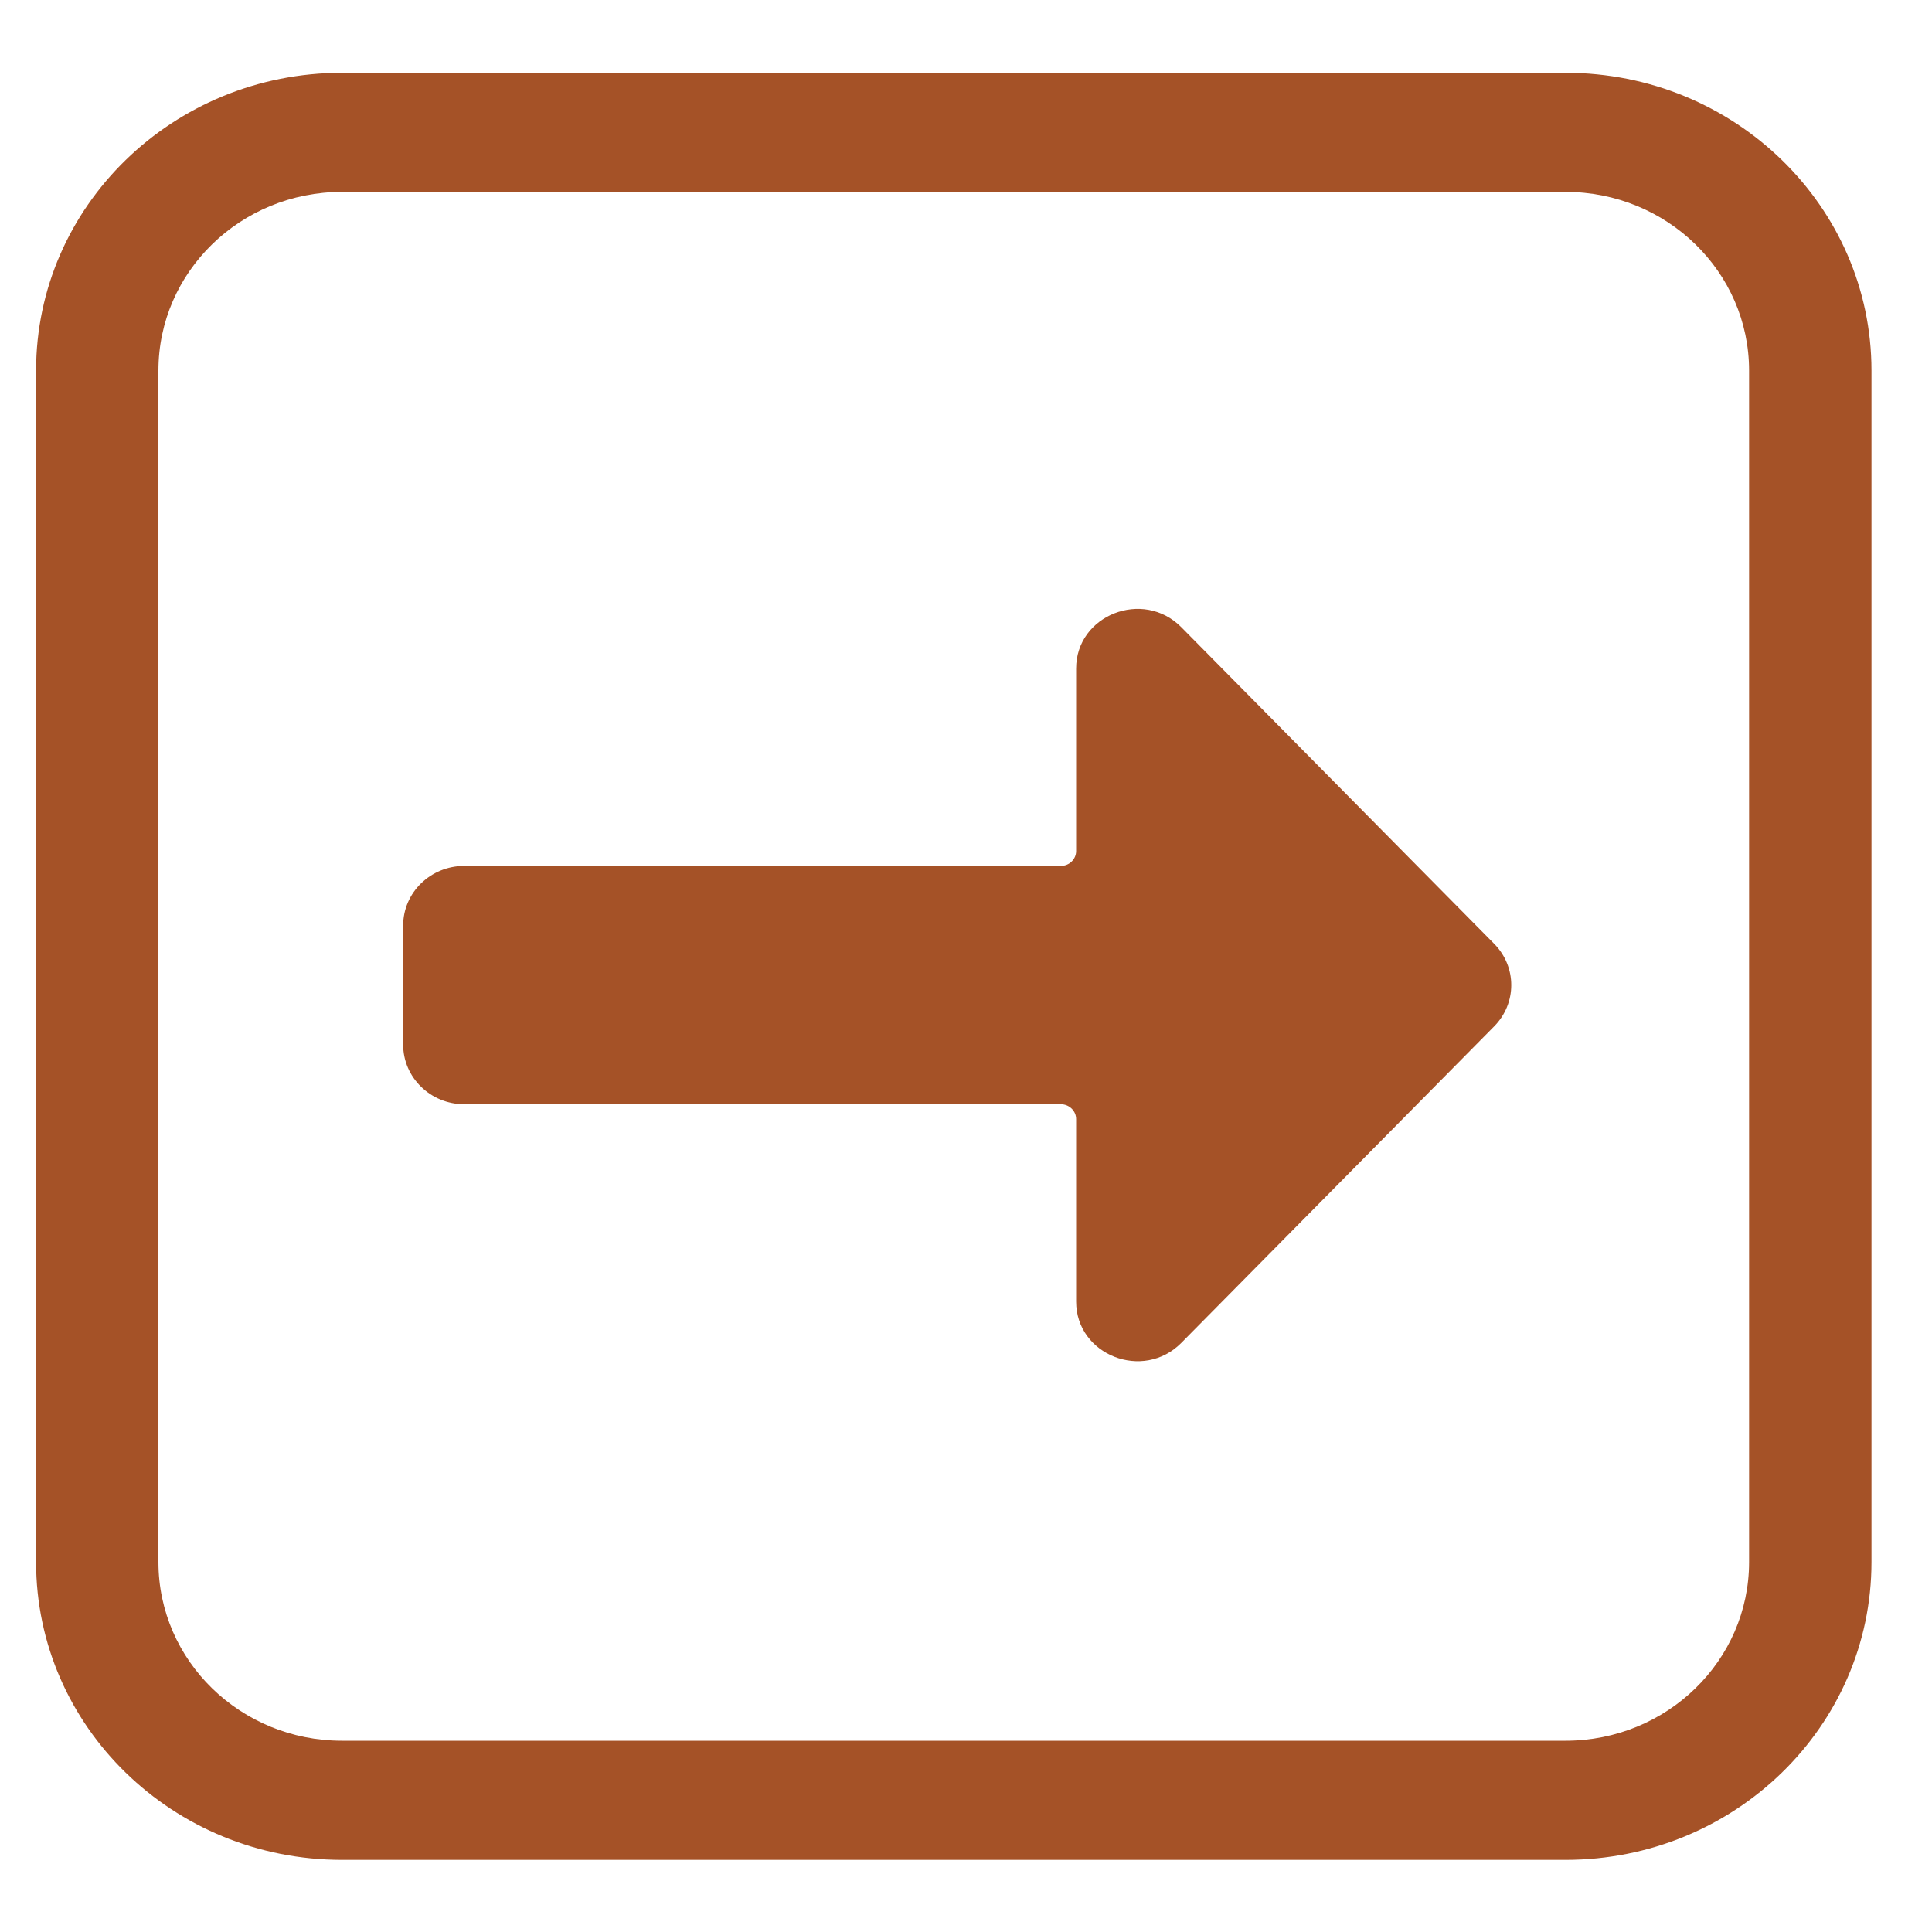 <?xml version="1.0" encoding="UTF-8"?> <svg xmlns="http://www.w3.org/2000/svg" viewBox="0 0 40.00 40.00" data-guides="{&quot;vertical&quot;:[],&quot;horizontal&quot;:[]}"><path fill="#a55227" stroke="none" fill-opacity="1" stroke-width="1" stroke-opacity="1" id="tSvg458c98f9b0" title="Path 1" d="M30.935 19.54C31.407 20.017 31.407 20.773 30.935 21.25C28.776 23.434 26.618 25.618 24.459 27.802C23.669 28.602 22.28 28.058 22.28 26.947C22.28 25.688 22.28 24.429 22.28 23.17C22.28 23 22.138 22.862 21.963 22.862C17.847 22.862 13.73 22.862 9.613 22.862C8.914 22.862 8.347 22.309 8.347 21.628C8.347 20.806 8.347 19.984 8.347 19.162C8.347 18.48 8.914 17.928 9.613 17.928C13.73 17.928 17.847 17.928 21.963 17.928C22.138 17.928 22.28 17.79 22.28 17.62C22.28 16.361 22.28 15.102 22.28 13.842C22.28 12.732 23.669 12.187 24.459 12.987C26.618 15.171 28.776 17.356 30.935 19.54Z" style=""></path><path fill="#a55227" stroke="none" fill-opacity="1" stroke-width="1" stroke-opacity="1" id="tSvge5de37b874" title="Path 2" d="M7.08 1.507C3.582 1.507 0.747 4.268 0.747 7.673C0.747 15.896 0.747 24.118 0.747 32.34C0.747 35.746 3.582 38.507 7.08 38.507C15.524 38.507 23.969 38.507 32.413 38.507C35.911 38.507 38.747 35.746 38.747 32.34C38.747 24.118 38.747 15.896 38.747 7.673C38.747 4.268 35.911 1.507 32.413 1.507C23.969 1.507 15.524 1.507 7.08 1.507ZM3.28 7.673C3.28 5.63 4.981 3.973 7.08 3.973C15.524 3.973 23.969 3.973 32.413 3.973C34.512 3.973 36.213 5.63 36.213 7.673C36.213 15.896 36.213 24.118 36.213 32.34C36.213 34.383 34.512 36.04 32.413 36.04C23.969 36.04 15.524 36.04 7.08 36.04C4.981 36.04 3.28 34.383 3.28 32.34C3.28 24.118 3.28 15.896 3.28 7.673Z" style=""></path><defs></defs></svg> 